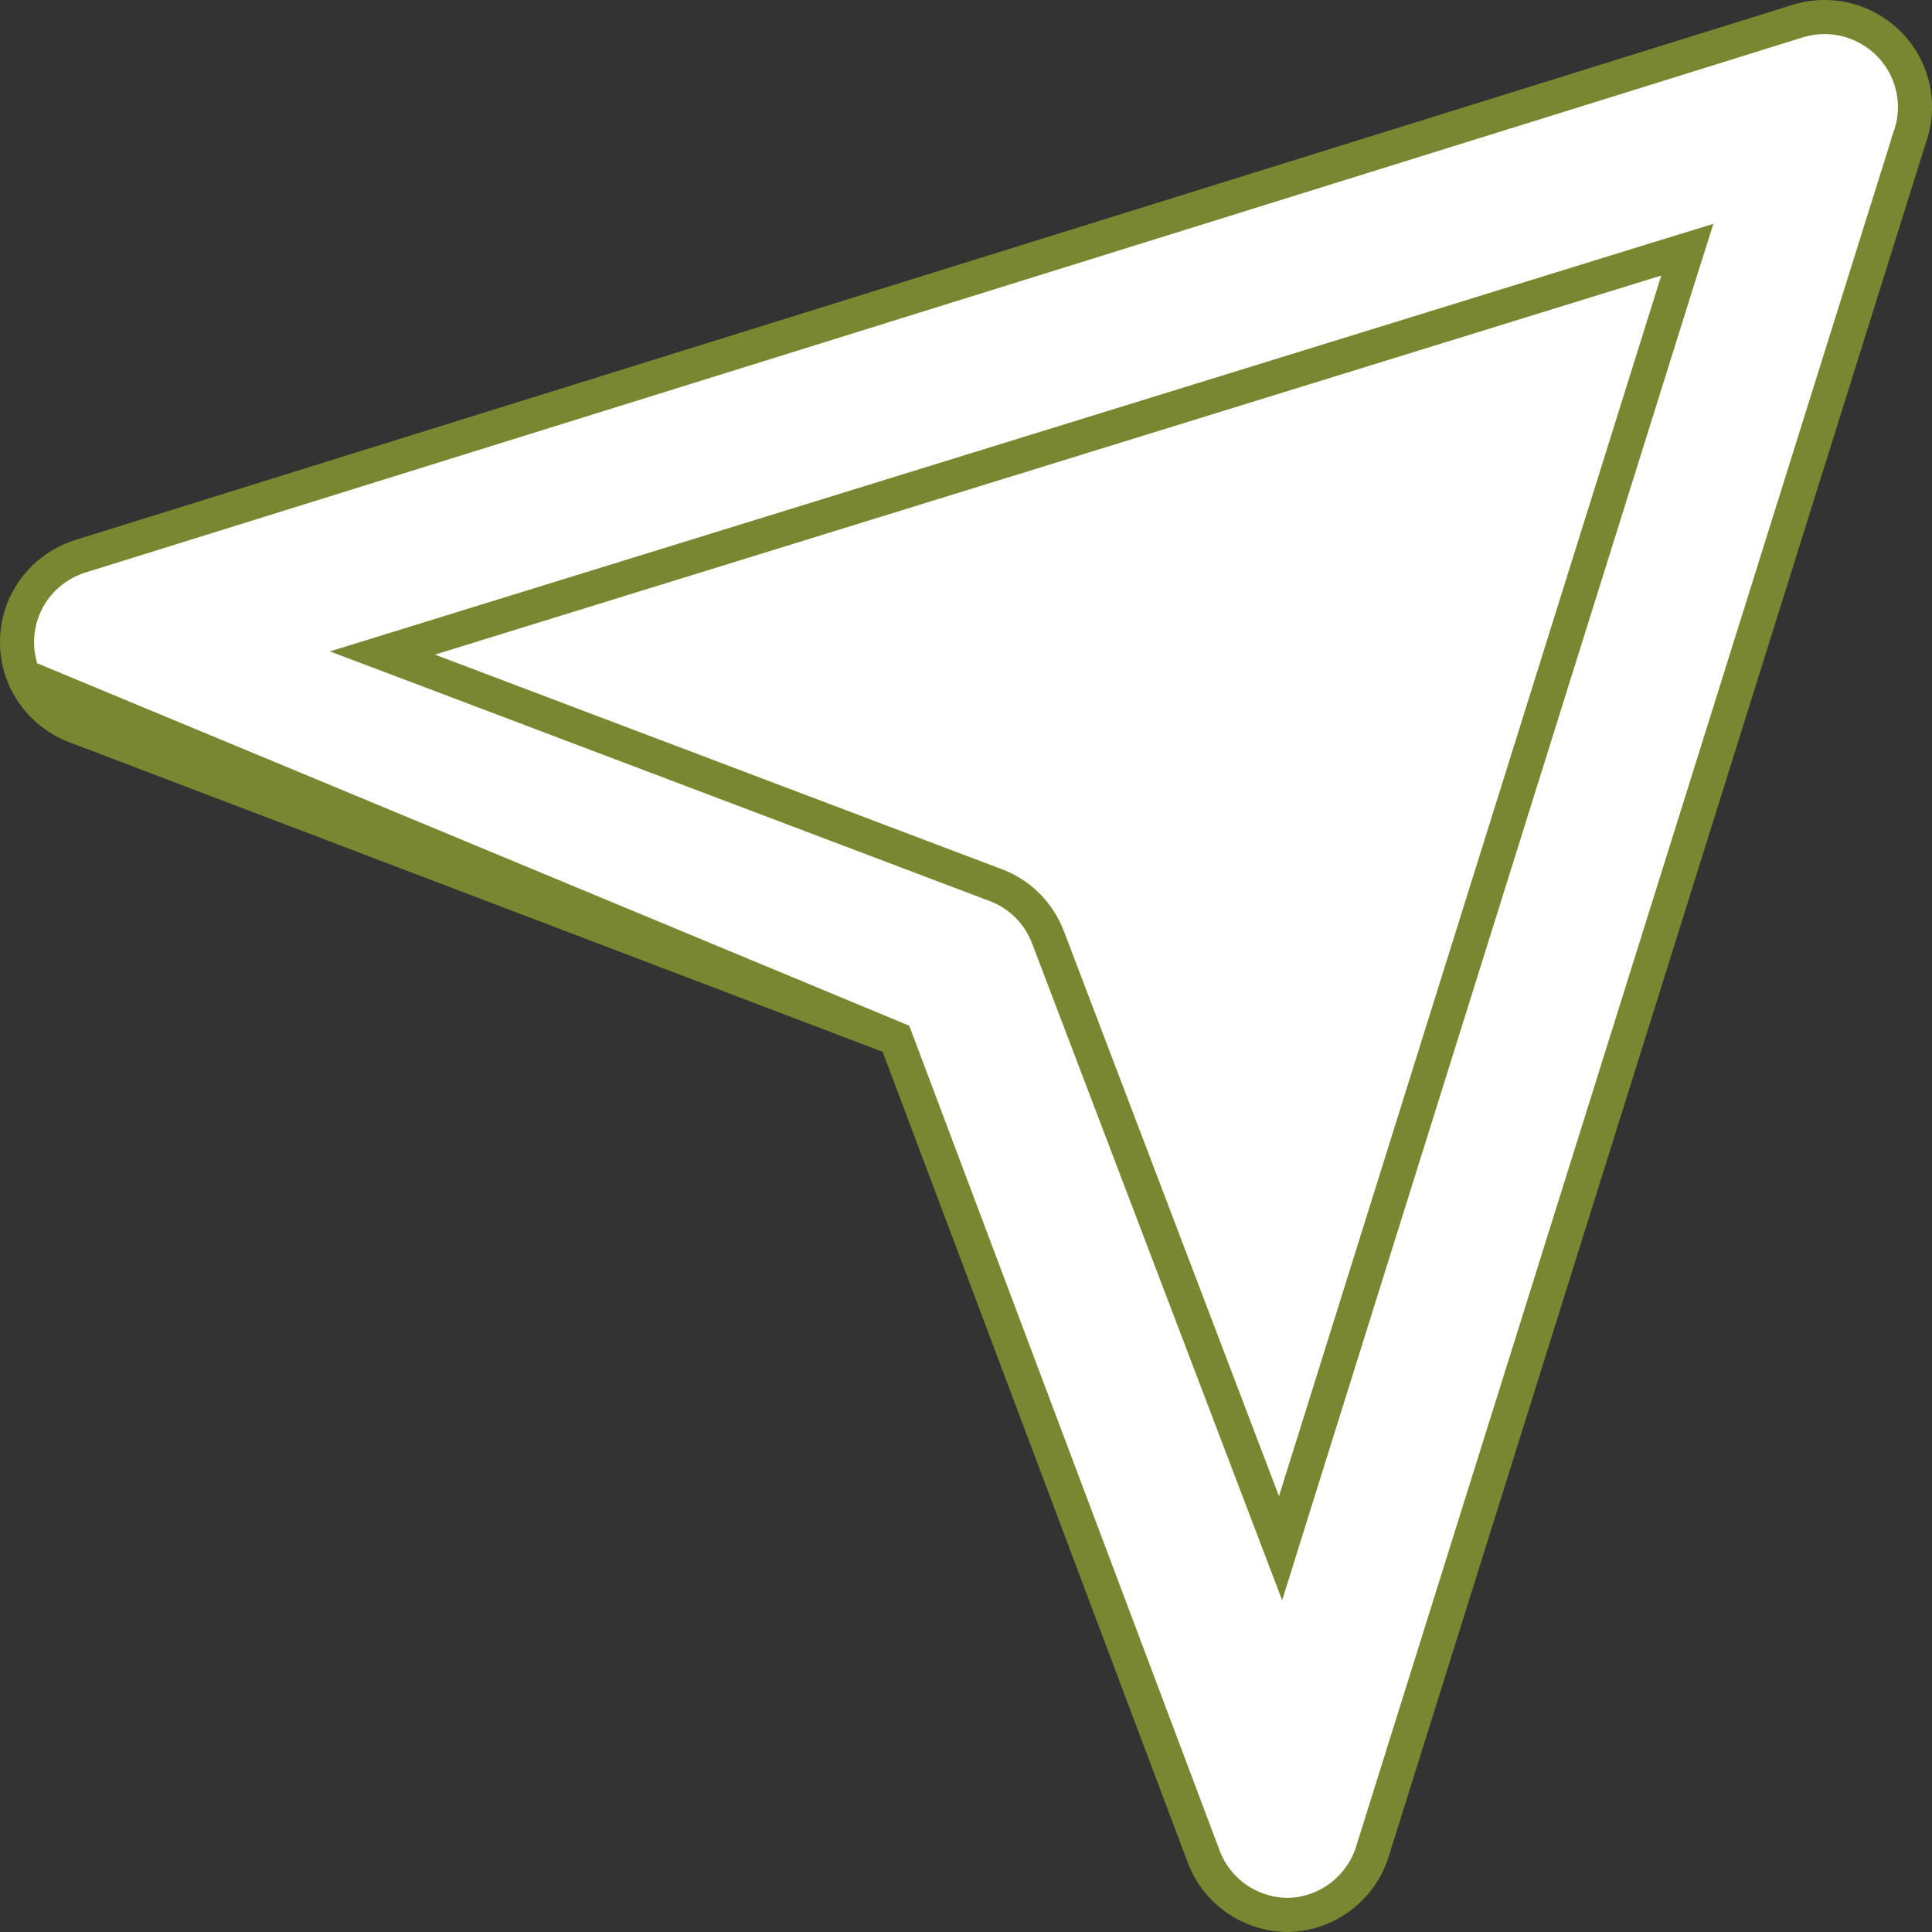 <svg width="17" height="17" viewBox="0 0 17 17" fill="none" xmlns="http://www.w3.org/2000/svg">
<rect x="0" y="0" width="17" height="17" fill="#333333" stroke="none"/>
<path d="M7.883 9.139L7.907 9.202L10.591 16.335L10.591 16.335C10.648 16.487 10.75 16.617 10.883 16.709C11.017 16.801 11.175 16.85 11.337 16.85C11.502 16.846 11.662 16.79 11.794 16.691C11.927 16.591 12.025 16.453 12.075 16.296C12.075 16.296 12.075 16.296 12.075 16.295L16.793 1.243V1.239L16.802 1.214C16.87 1.029 16.866 0.825 16.791 0.642C16.716 0.46 16.575 0.312 16.396 0.227C16.218 0.142 16.014 0.127 15.824 0.184C15.824 0.184 15.824 0.184 15.824 0.184L0.706 4.895C0.705 4.895 0.705 4.895 0.705 4.895C0.494 4.962 0.32 5.113 0.225 5.313C0.131 5.514 0.125 5.744 0.208 5.949L7.883 9.139ZM7.883 9.139L7.82 9.115M7.883 9.139L7.82 9.115M7.82 9.115L0.667 6.392L0.666 6.392M7.82 9.115L0.666 6.392M0.666 6.392C0.458 6.314 0.292 6.153 0.209 5.949L0.666 6.392ZM14.761 2.469L14.847 2.197L14.574 2.281L3.782 5.617L3.365 5.746L3.773 5.9L8.753 7.785L8.754 7.785C8.972 7.865 9.143 8.036 9.223 8.252L9.224 8.254L11.114 13.219L11.268 13.623L11.397 13.21L14.761 2.469Z" fill="white" stroke="#798731" stroke-width="0.3"/>
</svg>
